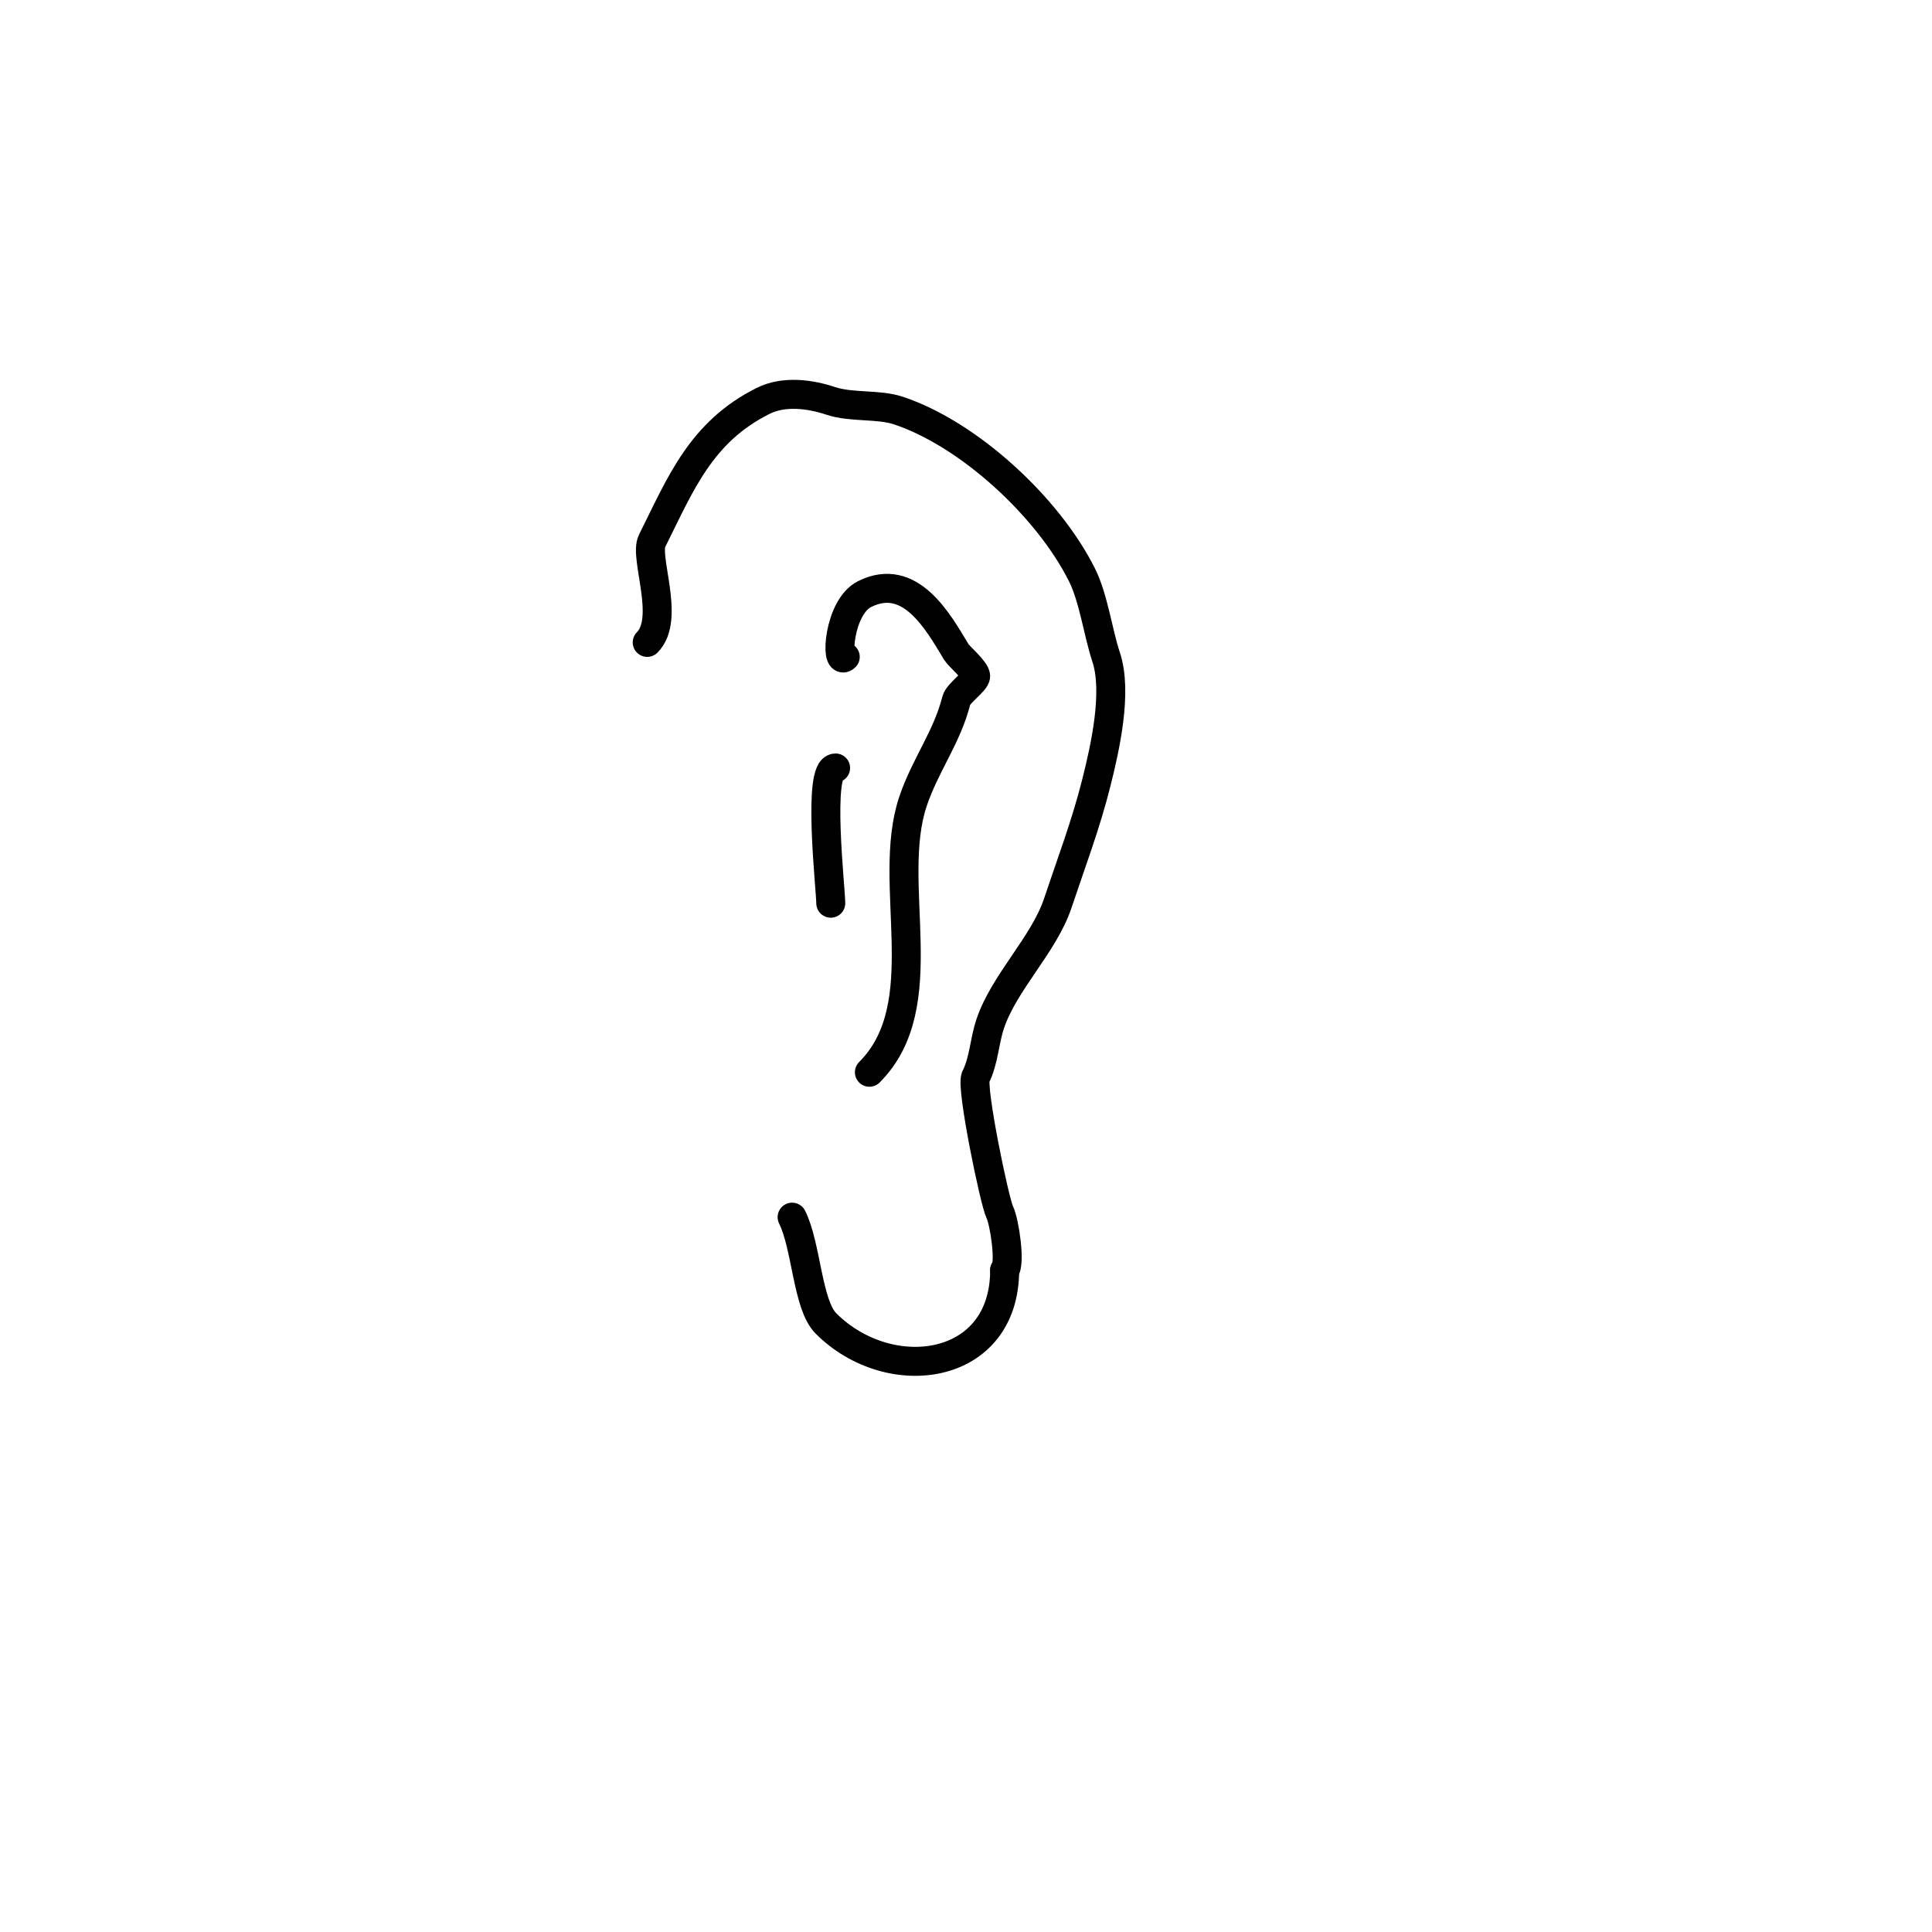 <svg viewBox='0 0 400 400' version='1.1' xmlns='http://www.w3.org/2000/svg' xmlns:xlink='http://www.w3.org/1999/xlink'><g fill='none' stroke='#000000' stroke-width='6' stroke-linecap='round' stroke-linejoin='round'><path d='M134,133c4.904,-4.904 -0.699,-17.602 1,-21c5.915,-11.83 10.077,-22.538 23,-29c4.313,-2.156 9.727,-1.424 14,0c4.296,1.432 9.851,0.617 14,2c14.686,4.895 31.028,20.056 38,34c2.424,4.848 3.33,11.989 5,17c2.445,7.335 -0.26,19.04 -2,26c-2.183,8.732 -5.298,16.895 -8,25c-2.861,8.582 -11.132,16.396 -14,25c-1.223,3.67 -1.276,7.551 -3,11c-1.013,2.027 3.908,25.817 5,28c0.955,1.909 2.279,10.721 1,12'/><path d='M208,263c0,20.948 -23.83,24.17 -37,11c-3.851,-3.851 -4.011,-16.022 -7,-22'/><path d='M175,136c-2.101,2.101 -1.417,-10.292 4,-13c9.437,-4.719 15.209,5.682 19,12c0.534,0.891 4,3.774 4,5c0,1.059 -3.635,3.542 -4,5c-1.912,7.647 -6.471,13.414 -9,21c-5.682,17.046 4.969,42.031 -9,56'/><path d='M173,159c-3.86,0 -1,25.025 -1,28'/></g>
</svg>